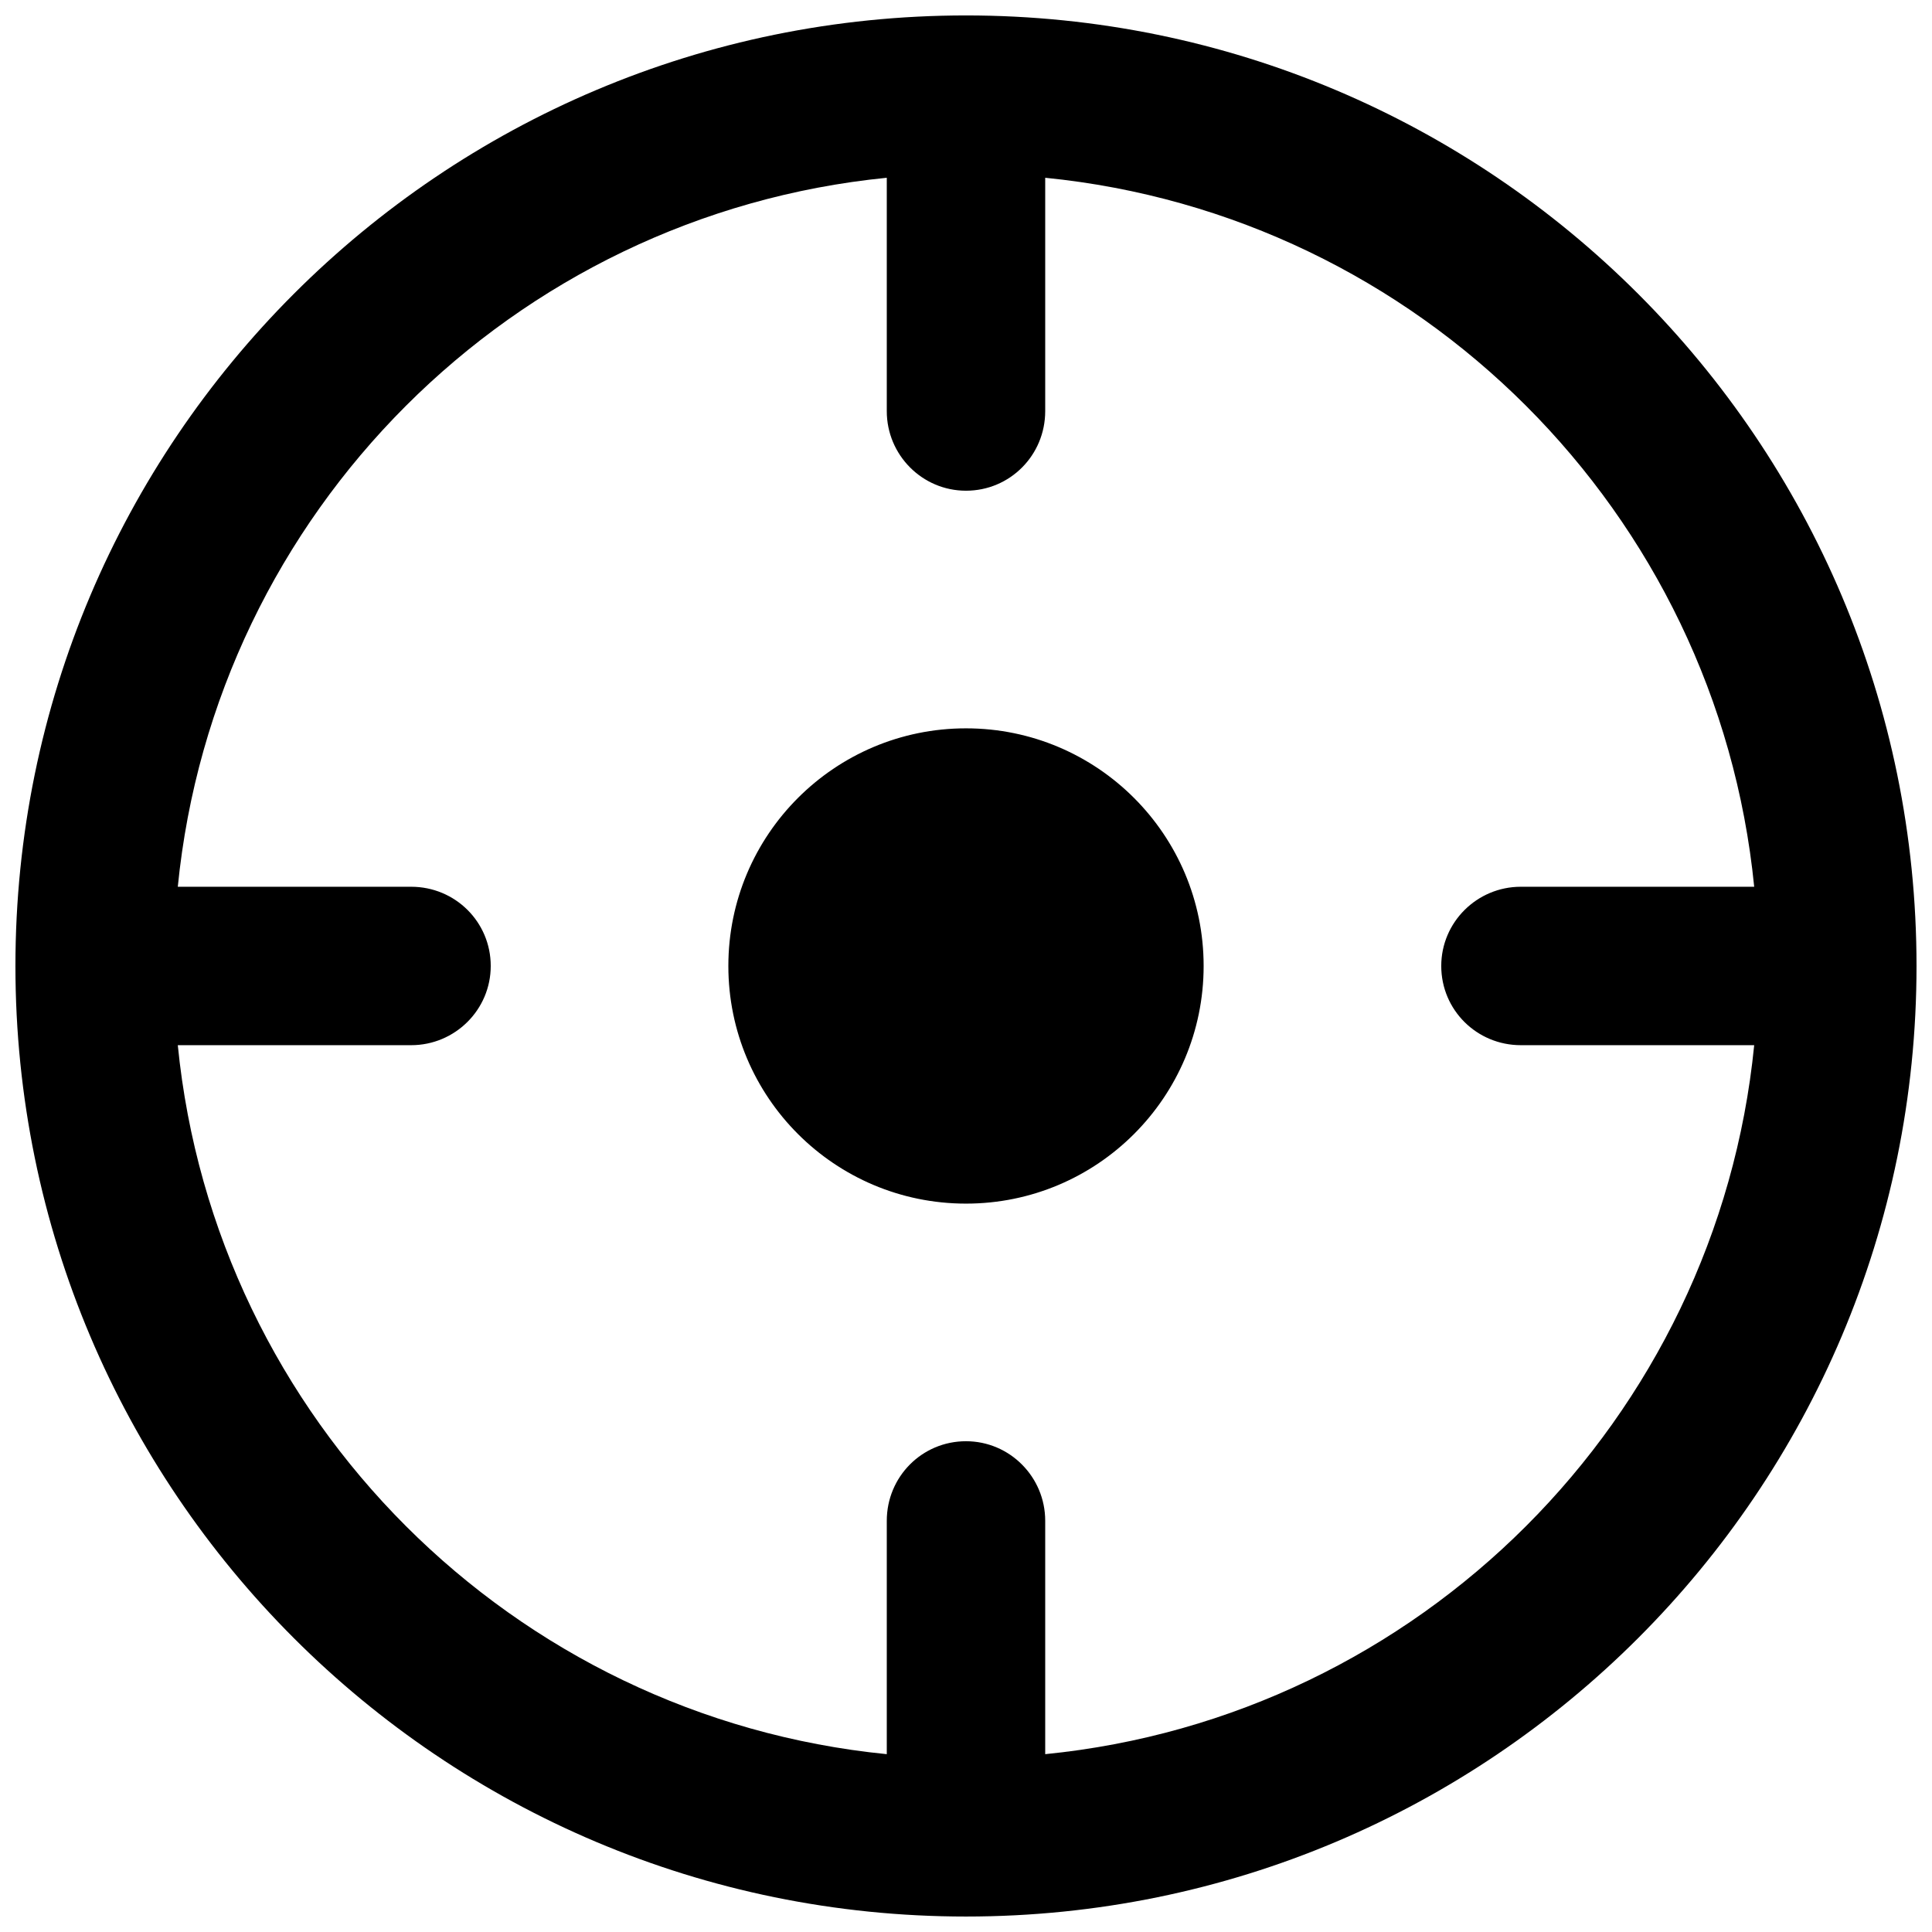 <?xml version="1.0" encoding="UTF-8"?>
<!-- Uploaded to: ICON Repo, www.iconrepo.com, Generator: ICON Repo Mixer Tools -->
<svg width="800px" height="800px" version="1.1" viewBox="144 144 512 512" xmlns="http://www.w3.org/2000/svg">
 <defs>
  <clipPath id="a">
   <path d="m148.09 148.09h503.81v503.81h-503.81z"/>
  </clipPath>
 </defs>
 <g clip-path="url(#a)">
  <path d="m420.99 191.11v61.852c0 11.645-9.32 21.082-20.992 21.082-11.594 0-20.992-9.469-20.992-21.082v-61.852c-99.176 9.848-178.05 88.719-187.89 187.89h61.852c11.645 0 21.082 9.316 21.082 20.992 0 11.594-9.469 20.992-21.082 20.992h-61.852c9.848 99.172 88.719 178.04 187.89 187.89v-61.852c0-11.641 9.316-21.082 20.992-21.082 11.594 0 20.992 9.469 20.992 21.082v61.852c99.172-9.848 178.04-88.719 187.89-187.89h-61.852c-11.641 0-21.082-9.32-21.082-20.992 0-11.594 9.469-20.992 21.082-20.992h61.852c-9.848-99.176-88.719-178.05-187.89-187.89zm-20.992 460.79c-139.12 0-251.91-112.78-251.91-251.9 0-139.12 112.78-251.91 251.91-251.91 139.12 0 251.9 112.78 251.9 251.91 0 139.12-112.78 251.9-251.9 251.9zm0-188.93c-34.781 0-62.977-28.195-62.977-62.977s28.195-62.977 62.977-62.977 62.977 28.195 62.977 62.977-28.195 62.977-62.977 62.977z"/>
 </g>
</svg>